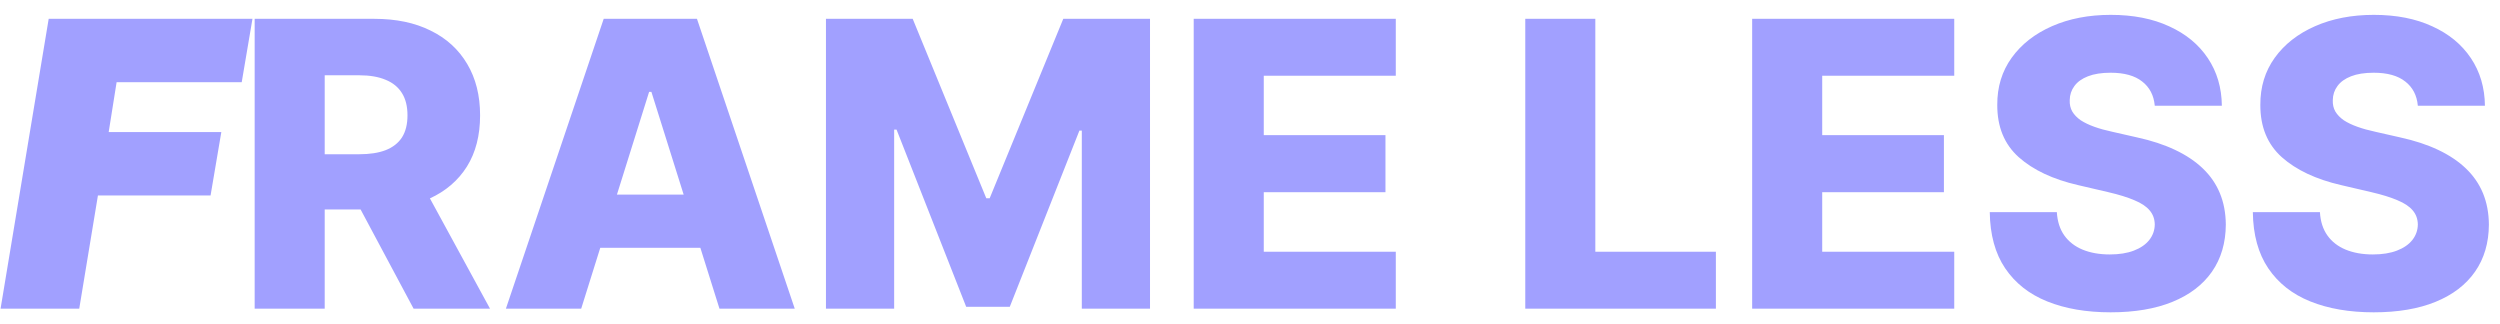 <?xml version="1.0" encoding="UTF-8"?> <svg xmlns="http://www.w3.org/2000/svg" width="162" height="21" viewBox="0 0 162 21" fill="none"><path d="M0.037 20L3.155 1.22H16.36L15.663 5.328H7.556L7.043 8.556H14.342L13.645 12.664H6.346L5.135 20H0.037ZM16.502 20V1.22H24.26C25.666 1.22 26.879 1.473 27.9 1.981C28.927 2.482 29.719 3.203 30.275 4.145C30.831 5.08 31.11 6.19 31.11 7.474C31.11 8.776 30.825 9.882 30.257 10.793C29.688 11.698 28.881 12.389 27.836 12.866C26.791 13.336 25.553 13.572 24.122 13.572H19.216V9.995H23.278C23.963 9.995 24.535 9.907 24.993 9.729C25.458 9.546 25.809 9.271 26.048 8.904C26.286 8.531 26.405 8.054 26.405 7.474C26.405 6.893 26.286 6.413 26.048 6.034C25.809 5.649 25.458 5.361 24.993 5.172C24.529 4.976 23.957 4.878 23.278 4.878H21.041V20H16.502ZM27.075 11.417L31.752 20H26.8L22.215 11.417H27.075ZM37.662 20H32.783L39.12 1.22H45.163L51.499 20H46.621L42.21 5.951H42.063L37.662 20ZM37.011 12.609H47.208V16.057H37.011V12.609ZM53.522 1.22H59.143L63.911 12.847H64.131L68.9 1.22H74.521V20H70.101V8.464H69.945L65.433 19.881H62.609L58.097 8.4H57.941V20H53.522V1.22ZM77.352 20V1.22H90.447V4.906H81.892V8.757H89.778V12.453H81.892V16.314H90.447V20H77.352ZM98.838 20V1.22H103.377V16.314H111.19V20H98.838ZM113.54 20V1.22H126.635V4.906H118.079V8.757H125.966V12.453H118.079V16.314H126.635V20H113.54ZM139.629 6.85C139.568 6.178 139.296 5.655 138.813 5.282C138.336 4.903 137.655 4.713 136.768 4.713C136.181 4.713 135.692 4.79 135.301 4.943C134.91 5.095 134.616 5.306 134.421 5.575C134.225 5.838 134.124 6.141 134.118 6.483C134.106 6.764 134.161 7.012 134.283 7.226C134.411 7.44 134.595 7.629 134.833 7.795C135.078 7.953 135.371 8.094 135.714 8.216C136.056 8.339 136.441 8.446 136.869 8.537L138.483 8.904C139.412 9.106 140.231 9.375 140.94 9.711C141.656 10.047 142.255 10.448 142.738 10.912C143.227 11.377 143.597 11.912 143.847 12.517C144.098 13.122 144.226 13.801 144.233 14.553C144.226 15.739 143.927 16.757 143.334 17.607C142.741 18.456 141.888 19.107 140.775 19.56C139.669 20.012 138.333 20.238 136.768 20.238C135.197 20.238 133.828 20.003 132.66 19.532C131.492 19.062 130.584 18.346 129.936 17.387C129.288 16.427 128.955 15.213 128.937 13.746H133.283C133.32 14.351 133.482 14.856 133.769 15.259C134.057 15.662 134.451 15.968 134.952 16.176C135.46 16.384 136.047 16.488 136.713 16.488C137.324 16.488 137.844 16.405 138.272 16.24C138.706 16.075 139.039 15.846 139.272 15.553C139.504 15.259 139.623 14.923 139.629 14.544C139.623 14.189 139.513 13.887 139.299 13.636C139.085 13.379 138.755 13.159 138.309 12.976C137.868 12.786 137.306 12.612 136.621 12.453L134.659 11.995C133.033 11.621 131.752 11.019 130.817 10.188C129.881 9.35 129.417 8.219 129.423 6.795C129.417 5.633 129.728 4.616 130.358 3.741C130.988 2.867 131.859 2.185 132.972 1.696C134.084 1.207 135.353 0.963 136.777 0.963C138.232 0.963 139.495 1.21 140.565 1.706C141.64 2.195 142.475 2.882 143.068 3.769C143.661 4.655 143.964 5.682 143.976 6.85H139.629ZM156.676 6.85C156.615 6.178 156.343 5.655 155.86 5.282C155.383 4.903 154.702 4.713 153.815 4.713C153.228 4.713 152.739 4.79 152.348 4.943C151.957 5.095 151.663 5.306 151.468 5.575C151.272 5.838 151.171 6.141 151.165 6.483C151.153 6.764 151.208 7.012 151.33 7.226C151.459 7.44 151.642 7.629 151.88 7.795C152.125 7.953 152.418 8.094 152.761 8.216C153.103 8.339 153.488 8.446 153.916 8.537L155.53 8.904C156.459 9.106 157.279 9.375 157.988 9.711C158.703 10.047 159.302 10.448 159.785 10.912C160.274 11.377 160.644 11.912 160.895 12.517C161.145 13.122 161.274 13.801 161.28 14.553C161.274 15.739 160.974 16.757 160.381 17.607C159.788 18.456 158.935 19.107 157.823 19.56C156.716 20.012 155.38 20.238 153.815 20.238C152.244 20.238 150.875 20.003 149.707 19.532C148.539 19.062 147.632 18.346 146.984 17.387C146.336 16.427 146.002 15.213 145.984 13.746H150.331C150.367 14.351 150.529 14.856 150.817 15.259C151.104 15.662 151.498 15.968 152 16.176C152.507 16.384 153.094 16.488 153.76 16.488C154.372 16.488 154.891 16.405 155.319 16.24C155.753 16.075 156.087 15.846 156.319 15.553C156.551 15.259 156.67 14.923 156.676 14.544C156.67 14.189 156.56 13.887 156.346 13.636C156.132 13.379 155.802 13.159 155.356 12.976C154.916 12.786 154.353 12.612 153.669 12.453L151.706 11.995C150.08 11.621 148.799 11.019 147.864 10.188C146.929 9.35 146.464 8.219 146.47 6.795C146.464 5.633 146.776 4.616 147.405 3.741C148.035 2.867 148.906 2.185 150.019 1.696C151.132 1.207 152.4 0.963 153.825 0.963C155.28 0.963 156.542 1.21 157.612 1.706C158.688 2.195 159.522 2.882 160.115 3.769C160.708 4.655 161.011 5.682 161.023 6.85H156.676Z" fill="#A1A0FF"></path></svg> 